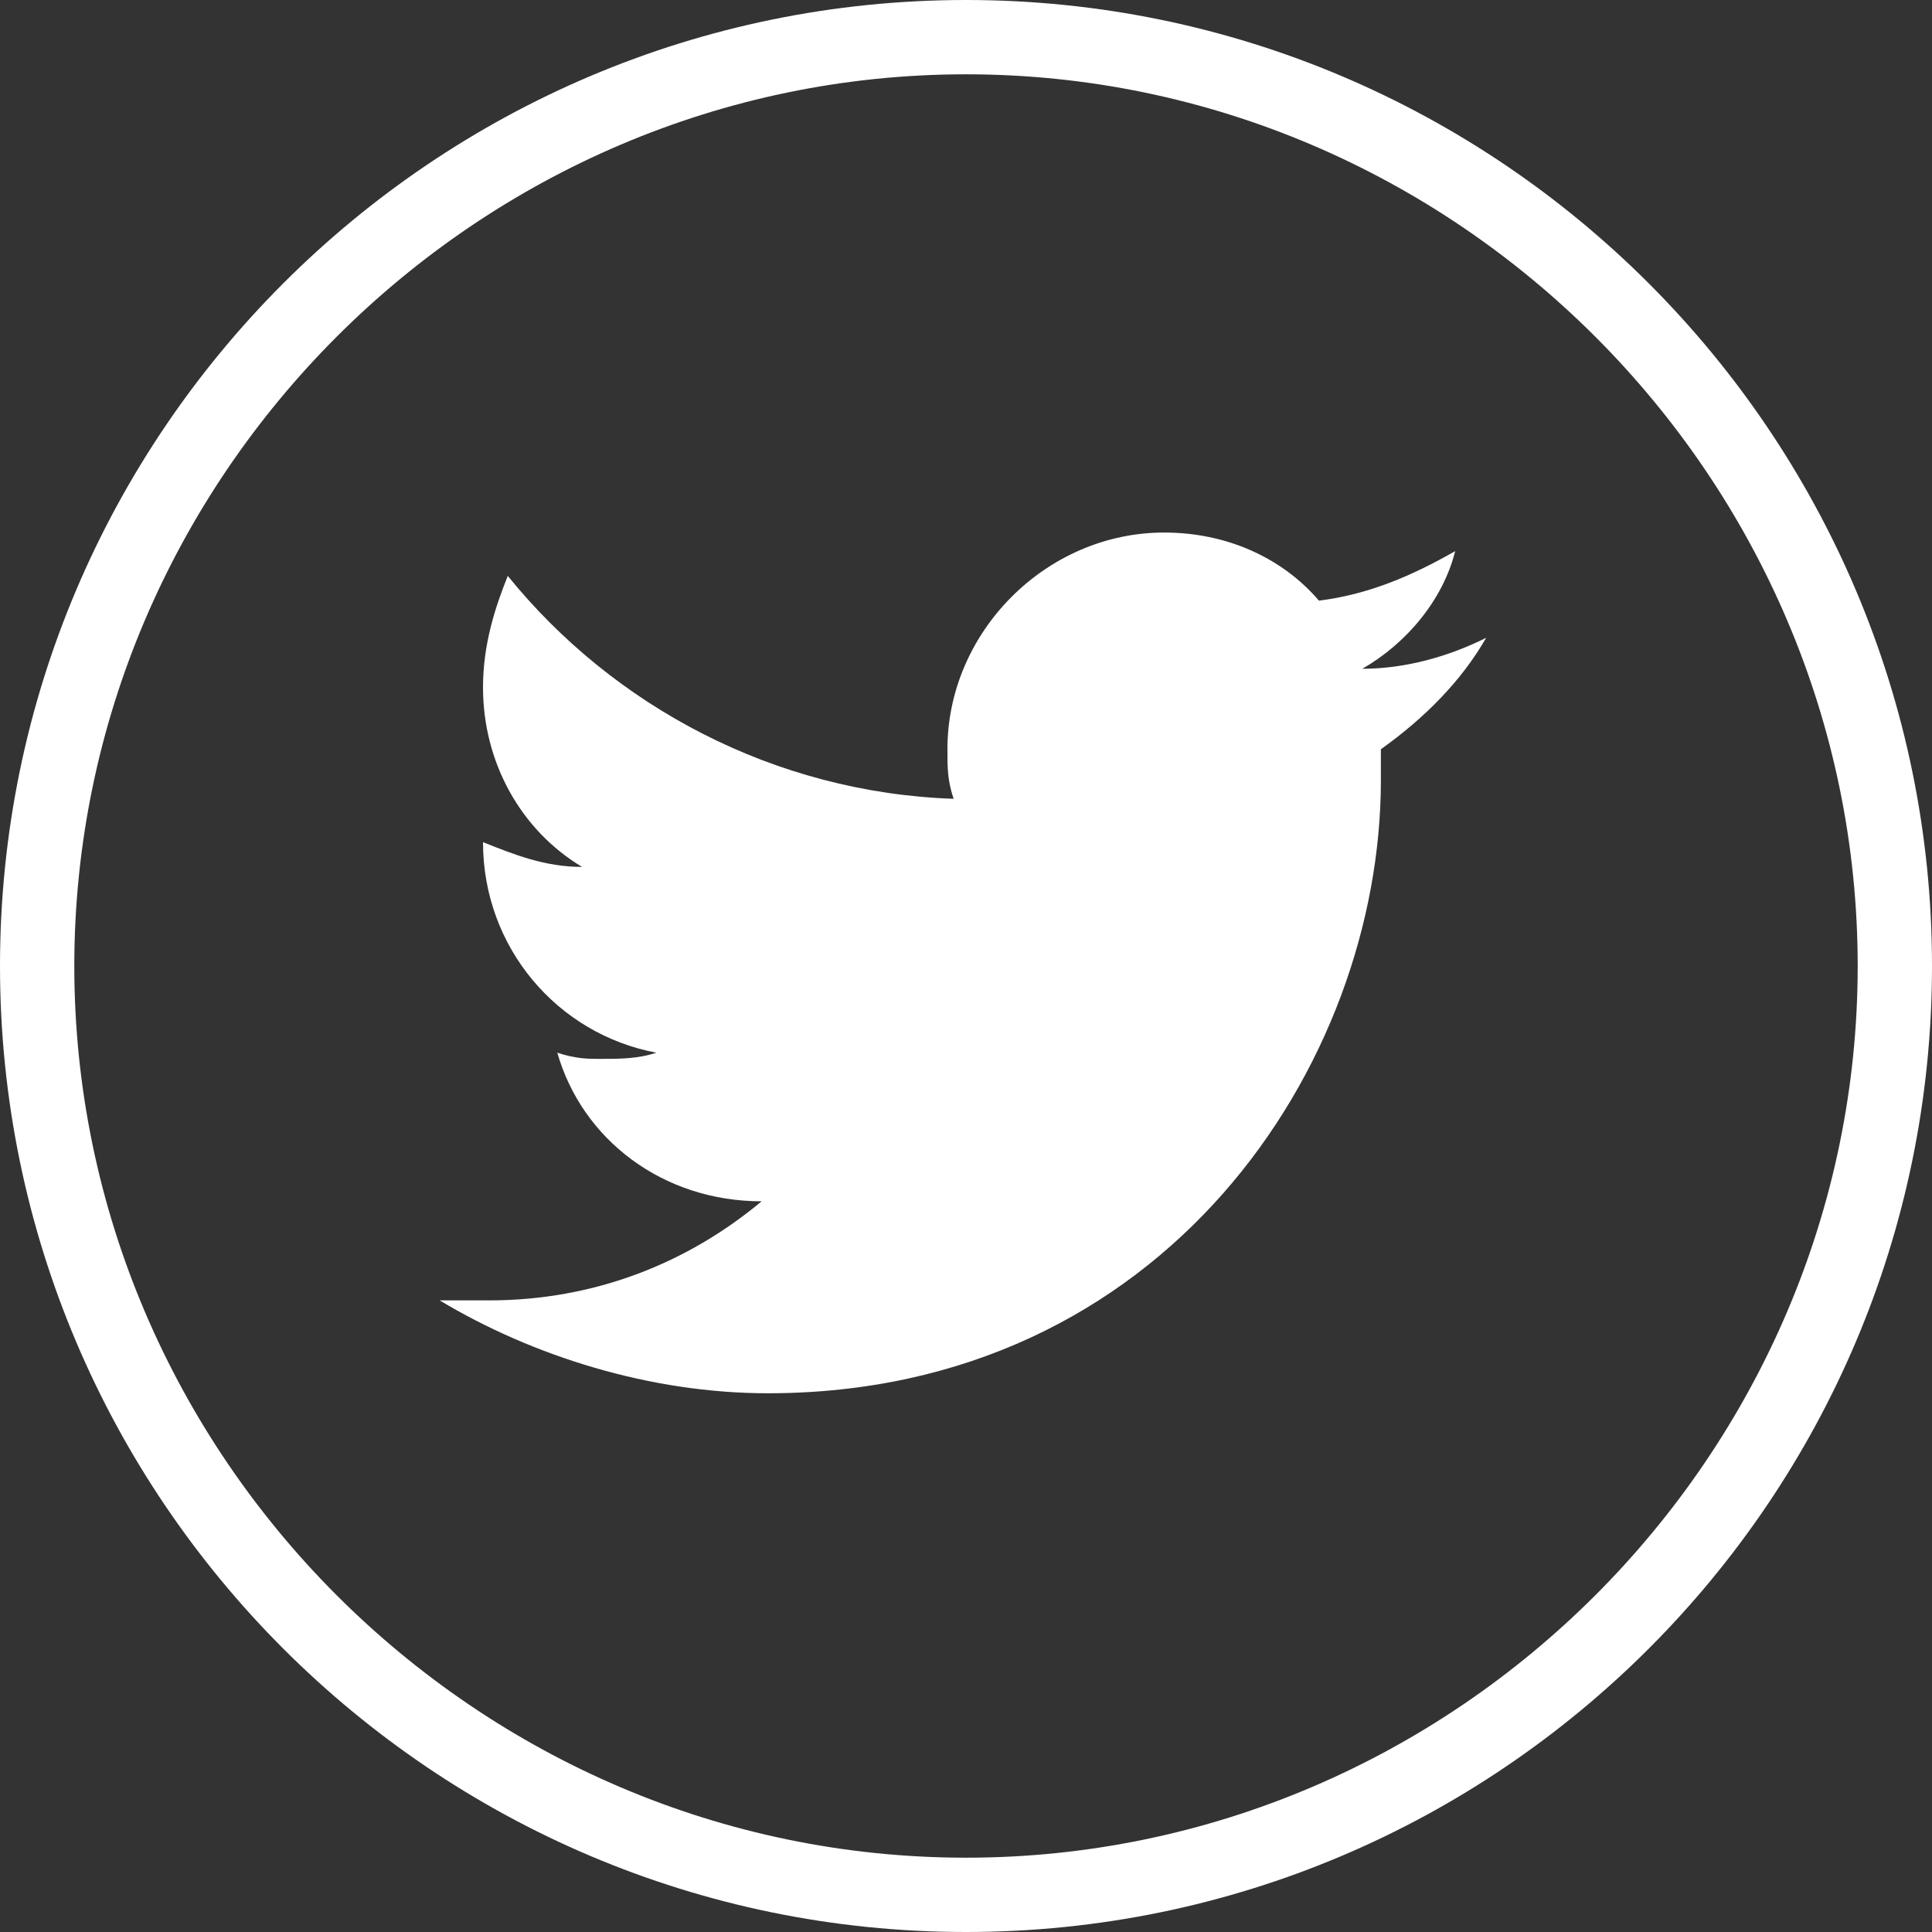 <?xml version="1.0" encoding="utf-8"?>
<!-- Generator: Adobe Illustrator 25.2.1, SVG Export Plug-In . SVG Version: 6.00 Build 0)  -->
<svg version="1.1" id="レイヤー_1" xmlns="http://www.w3.org/2000/svg" xmlns:xlink="http://www.w3.org/1999/xlink" x="0px"
	 y="0px" viewBox="0 0 31.2 31.2" style="enable-background:new 0 0 31.2 31.2;" xml:space="preserve">
<rect x="0" y="0" width="31.2" height="31.2" fill="#333333" stroke="none"/>
<style type="text/css">
	.st0{fill:#FFFFFF;}
</style>
<g>
	<path class="st0" d="M15.6,31.2C7,31.2,0,24.2,0,15.6S7,0,15.6,0s15.6,7,15.6,15.6S24.2,31.2,15.6,31.2z M15.6,1.2
		C7.7,1.2,1.2,7.7,1.2,15.6S7.7,30,15.6,30S30,23.5,30,15.6S23.5,1.2,15.6,1.2z"/>
</g>
<path class="st0" d="M12.4,22.5c6.4,0,9.9-5.3,9.9-9.9c0-0.2,0-0.3,0-0.5c0.7-0.5,1.3-1.1,1.7-1.8c-0.6,0.3-1.3,0.5-2,0.5
	c0.7-0.4,1.3-1.1,1.5-1.9c-0.7,0.4-1.4,0.7-2.2,0.8c-0.6-0.7-1.5-1.1-2.5-1.1c-1.9,0-3.5,1.6-3.5,3.5c0,0.3,0,0.5,0.1,0.8
	c-2.9-0.1-5.5-1.5-7.2-3.6C8,9.8,7.8,10.4,7.8,11.1c0,1.2,0.6,2.3,1.6,2.9c-0.6,0-1.1-0.2-1.6-0.4l0,0c0,1.7,1.2,3.1,2.8,3.4
	c-0.3,0.1-0.6,0.1-0.9,0.1c-0.2,0-0.4,0-0.7-0.1c0.4,1.4,1.7,2.4,3.3,2.4c-1.2,1-2.7,1.6-4.4,1.6c-0.3,0-0.6,0-0.8,0
	C8.6,21.9,10.5,22.5,12.4,22.5"/>
</svg>
